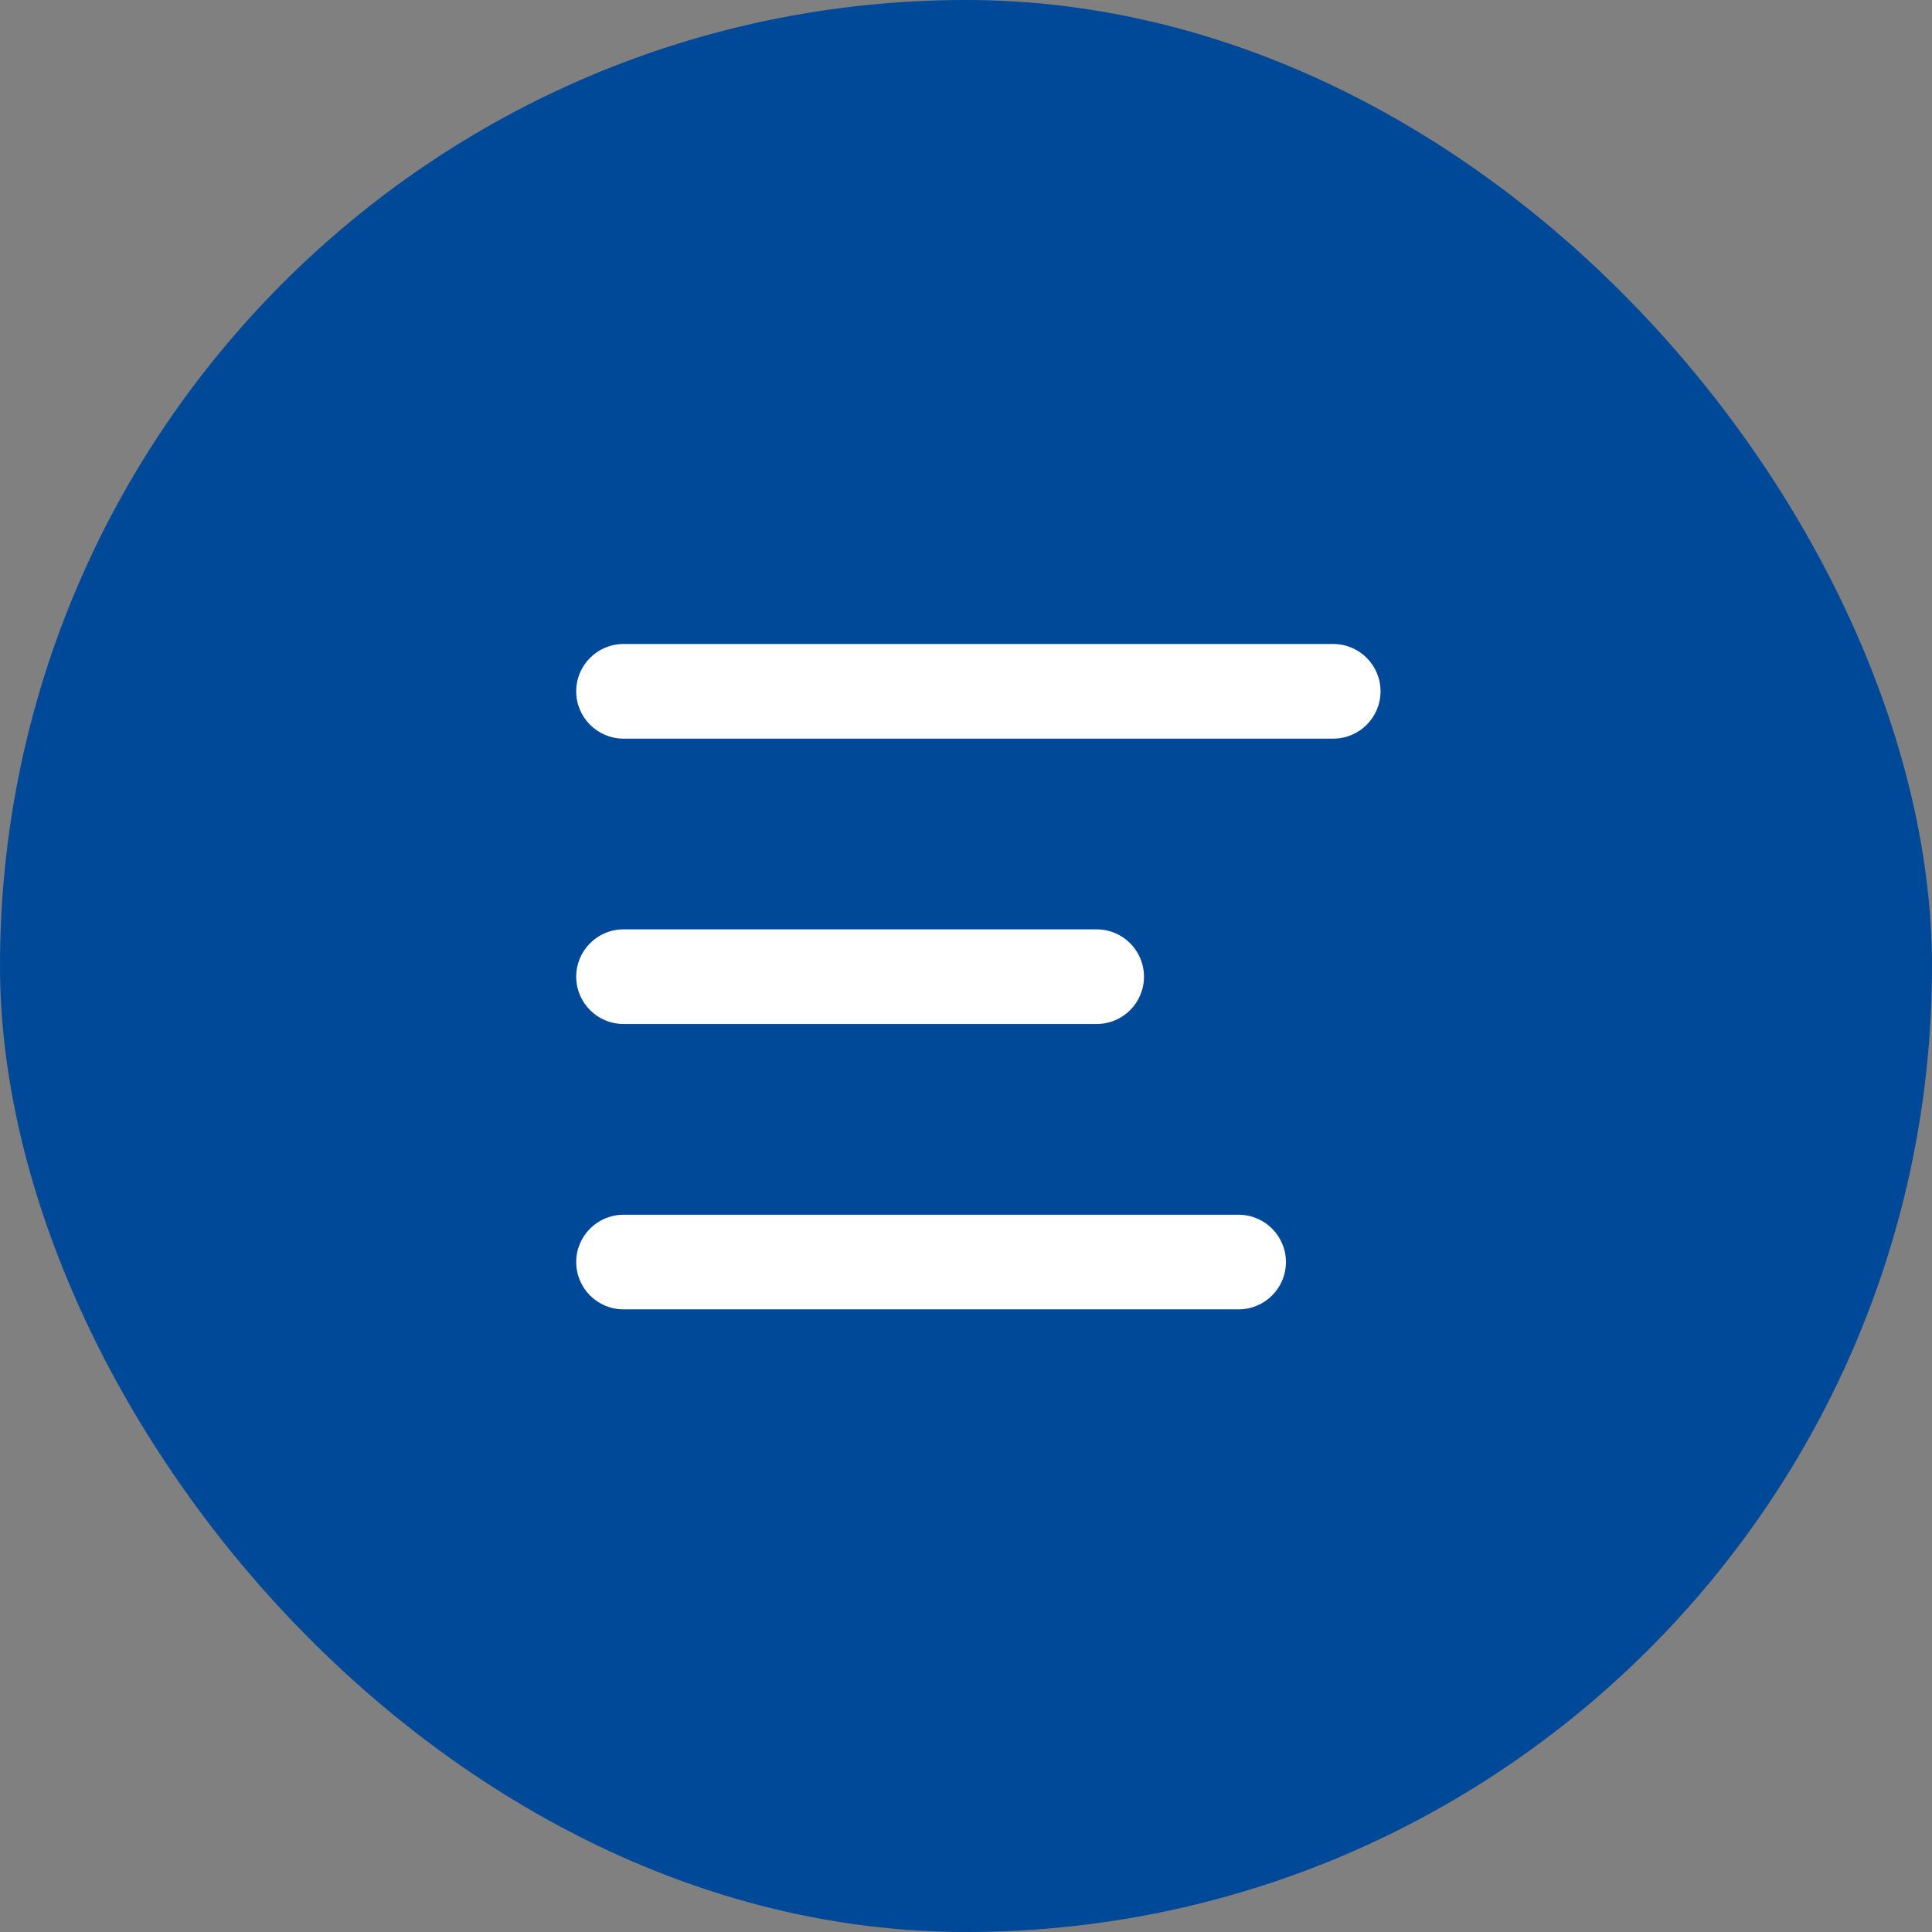 <?xml version="1.0" encoding="UTF-8"?>
<svg width="57px" height="57px" viewBox="0 0 57 57" version="1.1" xmlns="http://www.w3.org/2000/svg" xmlns:xlink="http://www.w3.org/1999/xlink">
    <rect x="0" y="0" width="57" height="57" fill="#808080" stroke="none"/>
    <!-- Generator: Sketch 53 (72520) - https://sketchapp.com -->
    <title>侧边栏/icon/menu</title>
    <desc>Created with Sketch.</desc>
    <defs>
        <rect id="path-1" x="0" y="0" width="32" height="32"></rect>
    </defs>
    <g id="侧边栏/icon/menu" stroke="none" stroke-width="1" fill="none" fill-rule="evenodd">
        <rect id="Rectangle" fill="#004999" x="0" y="0" width="57" height="57" rx="28.5"></rect>
        <g id="pop/菜单" transform="translate(13, 13)">
            <g id="关闭" stroke-width="1" fill-rule="evenodd">
                <mask id="mask-2" fill="white">
                    <use xlink:href="#path-1"></use>
                </mask>
                <g id="Mask"></g>
            </g>
            <path d="M26.335,8.792 L5.396,8.792 C4.625,8.792 4,8.167 4,7.396 C4,6.625 4.625,6 5.396,6 L26.335,6 C27.105,6 27.73,6.625 27.73,7.396 C27.73,8.167 27.105,8.792 26.335,8.792 Z M19.355,17.211 L5.396,17.211 C4.625,17.211 4,16.586 4,15.815 C4,15.044 4.625,14.419 5.396,14.419 L19.355,14.419 C20.126,14.419 20.751,15.044 20.751,15.815 C20.751,16.586 20.126,17.211 19.355,17.211 Z M23.543,25.63 L5.396,25.63 C4.625,25.63 4,25.005 4,24.234 C4,23.464 4.625,22.839 5.396,22.839 L23.543,22.839 C24.314,22.839 24.939,23.464 24.939,24.234 C24.939,25.005 24.314,25.63 23.543,25.63 Z" id="Shape" fill="#FFFFFF" fill-rule="nonzero"></path>
        </g>
    </g>
</svg>